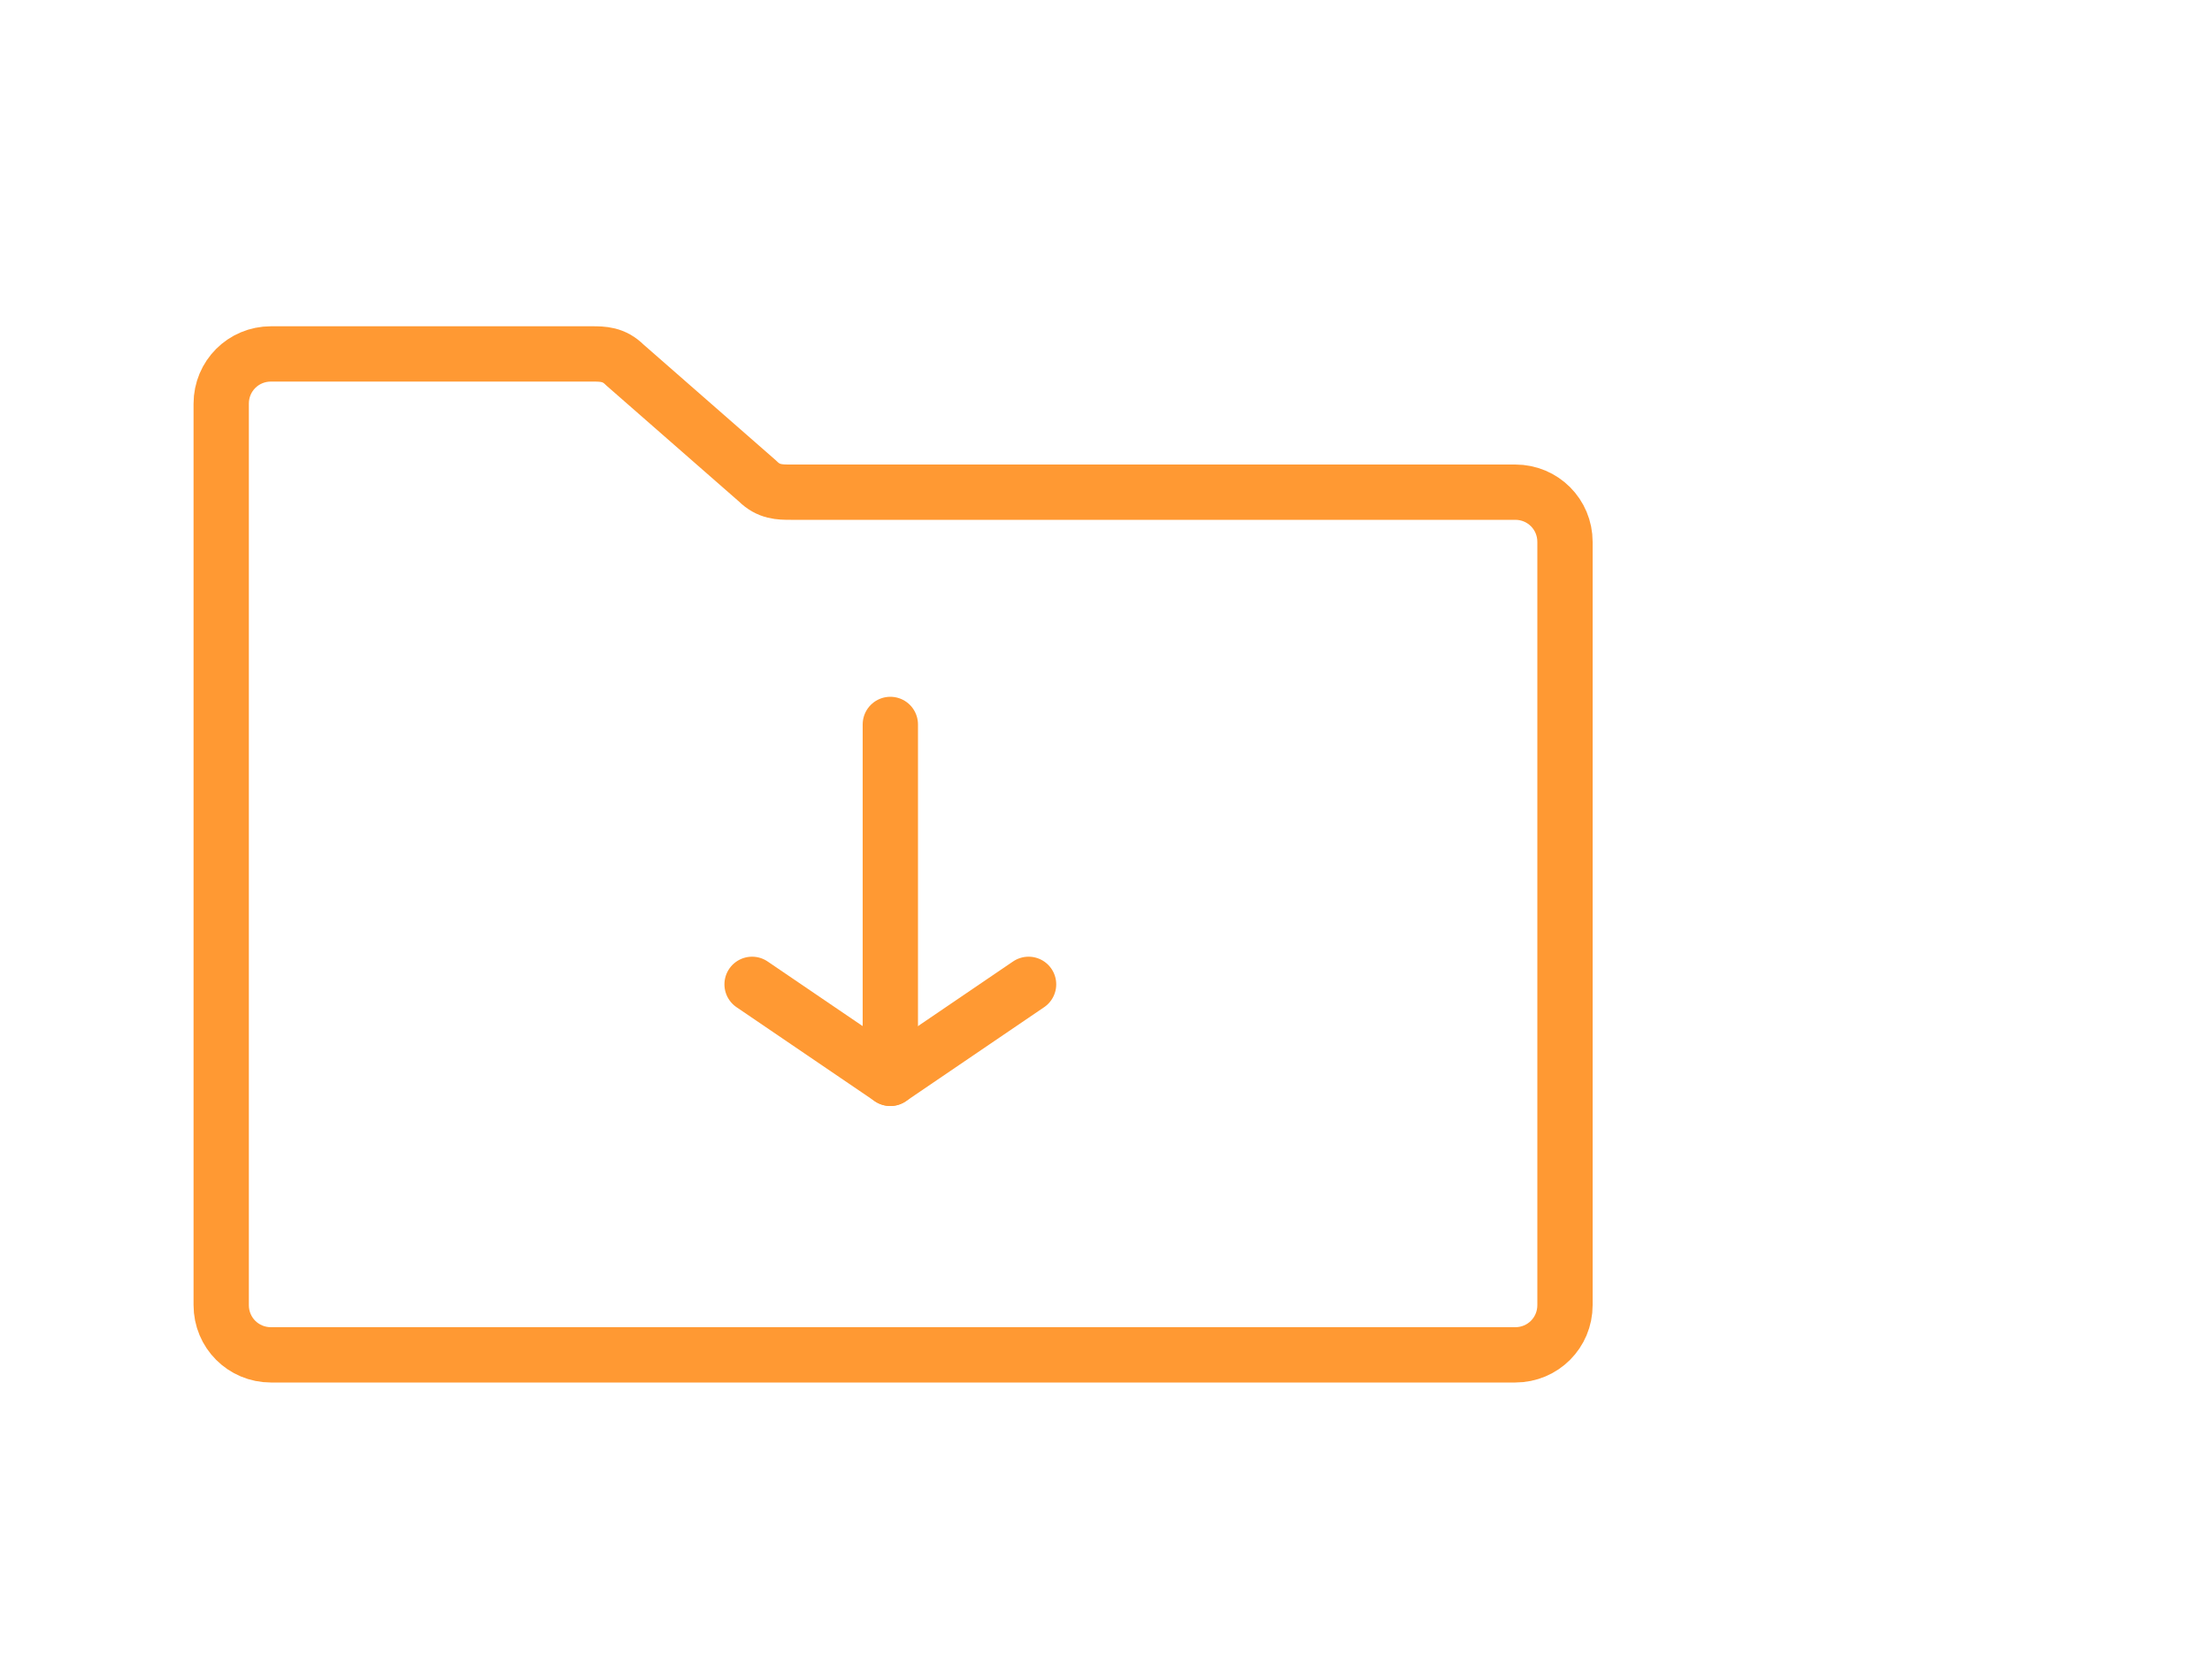 <?xml version="1.0" encoding="UTF-8"?>
<svg id="Ebene_1" xmlns="http://www.w3.org/2000/svg" version="1.1" viewBox="0 0 40 30">
  <!-- Generator: Adobe Illustrator 29.3.1, SVG Export Plug-In . SVG Version: 2.1.0 Build 151)  -->
  <defs>
    <style>
      .st0 {
        fill: none;
        stroke: #f93;
        stroke-linecap: round;
        stroke-linejoin: round;
      }
    </style>
  </defs>
  <g>
    <polyline class="st0" points="18.6 17.8 16.1 19.5 13.6 17.8"/>
    <line class="st0" x1="16.1" y1="13.1" x2="16.1" y2="19.5"/>
  </g>
  <path class="st0" d="M4.9,6.4h5.8c.2,0,.4,0,.6.2l2.4,2.1c.2.2.4.2.6.2h13.1c.5,0,.9.4.9.9v13.8c0,.5-.4.9-.9.9H4.9c-.5,0-.9-.4-.9-.9V7.3c0-.5.4-.9.9-.9Z"/>
</svg>